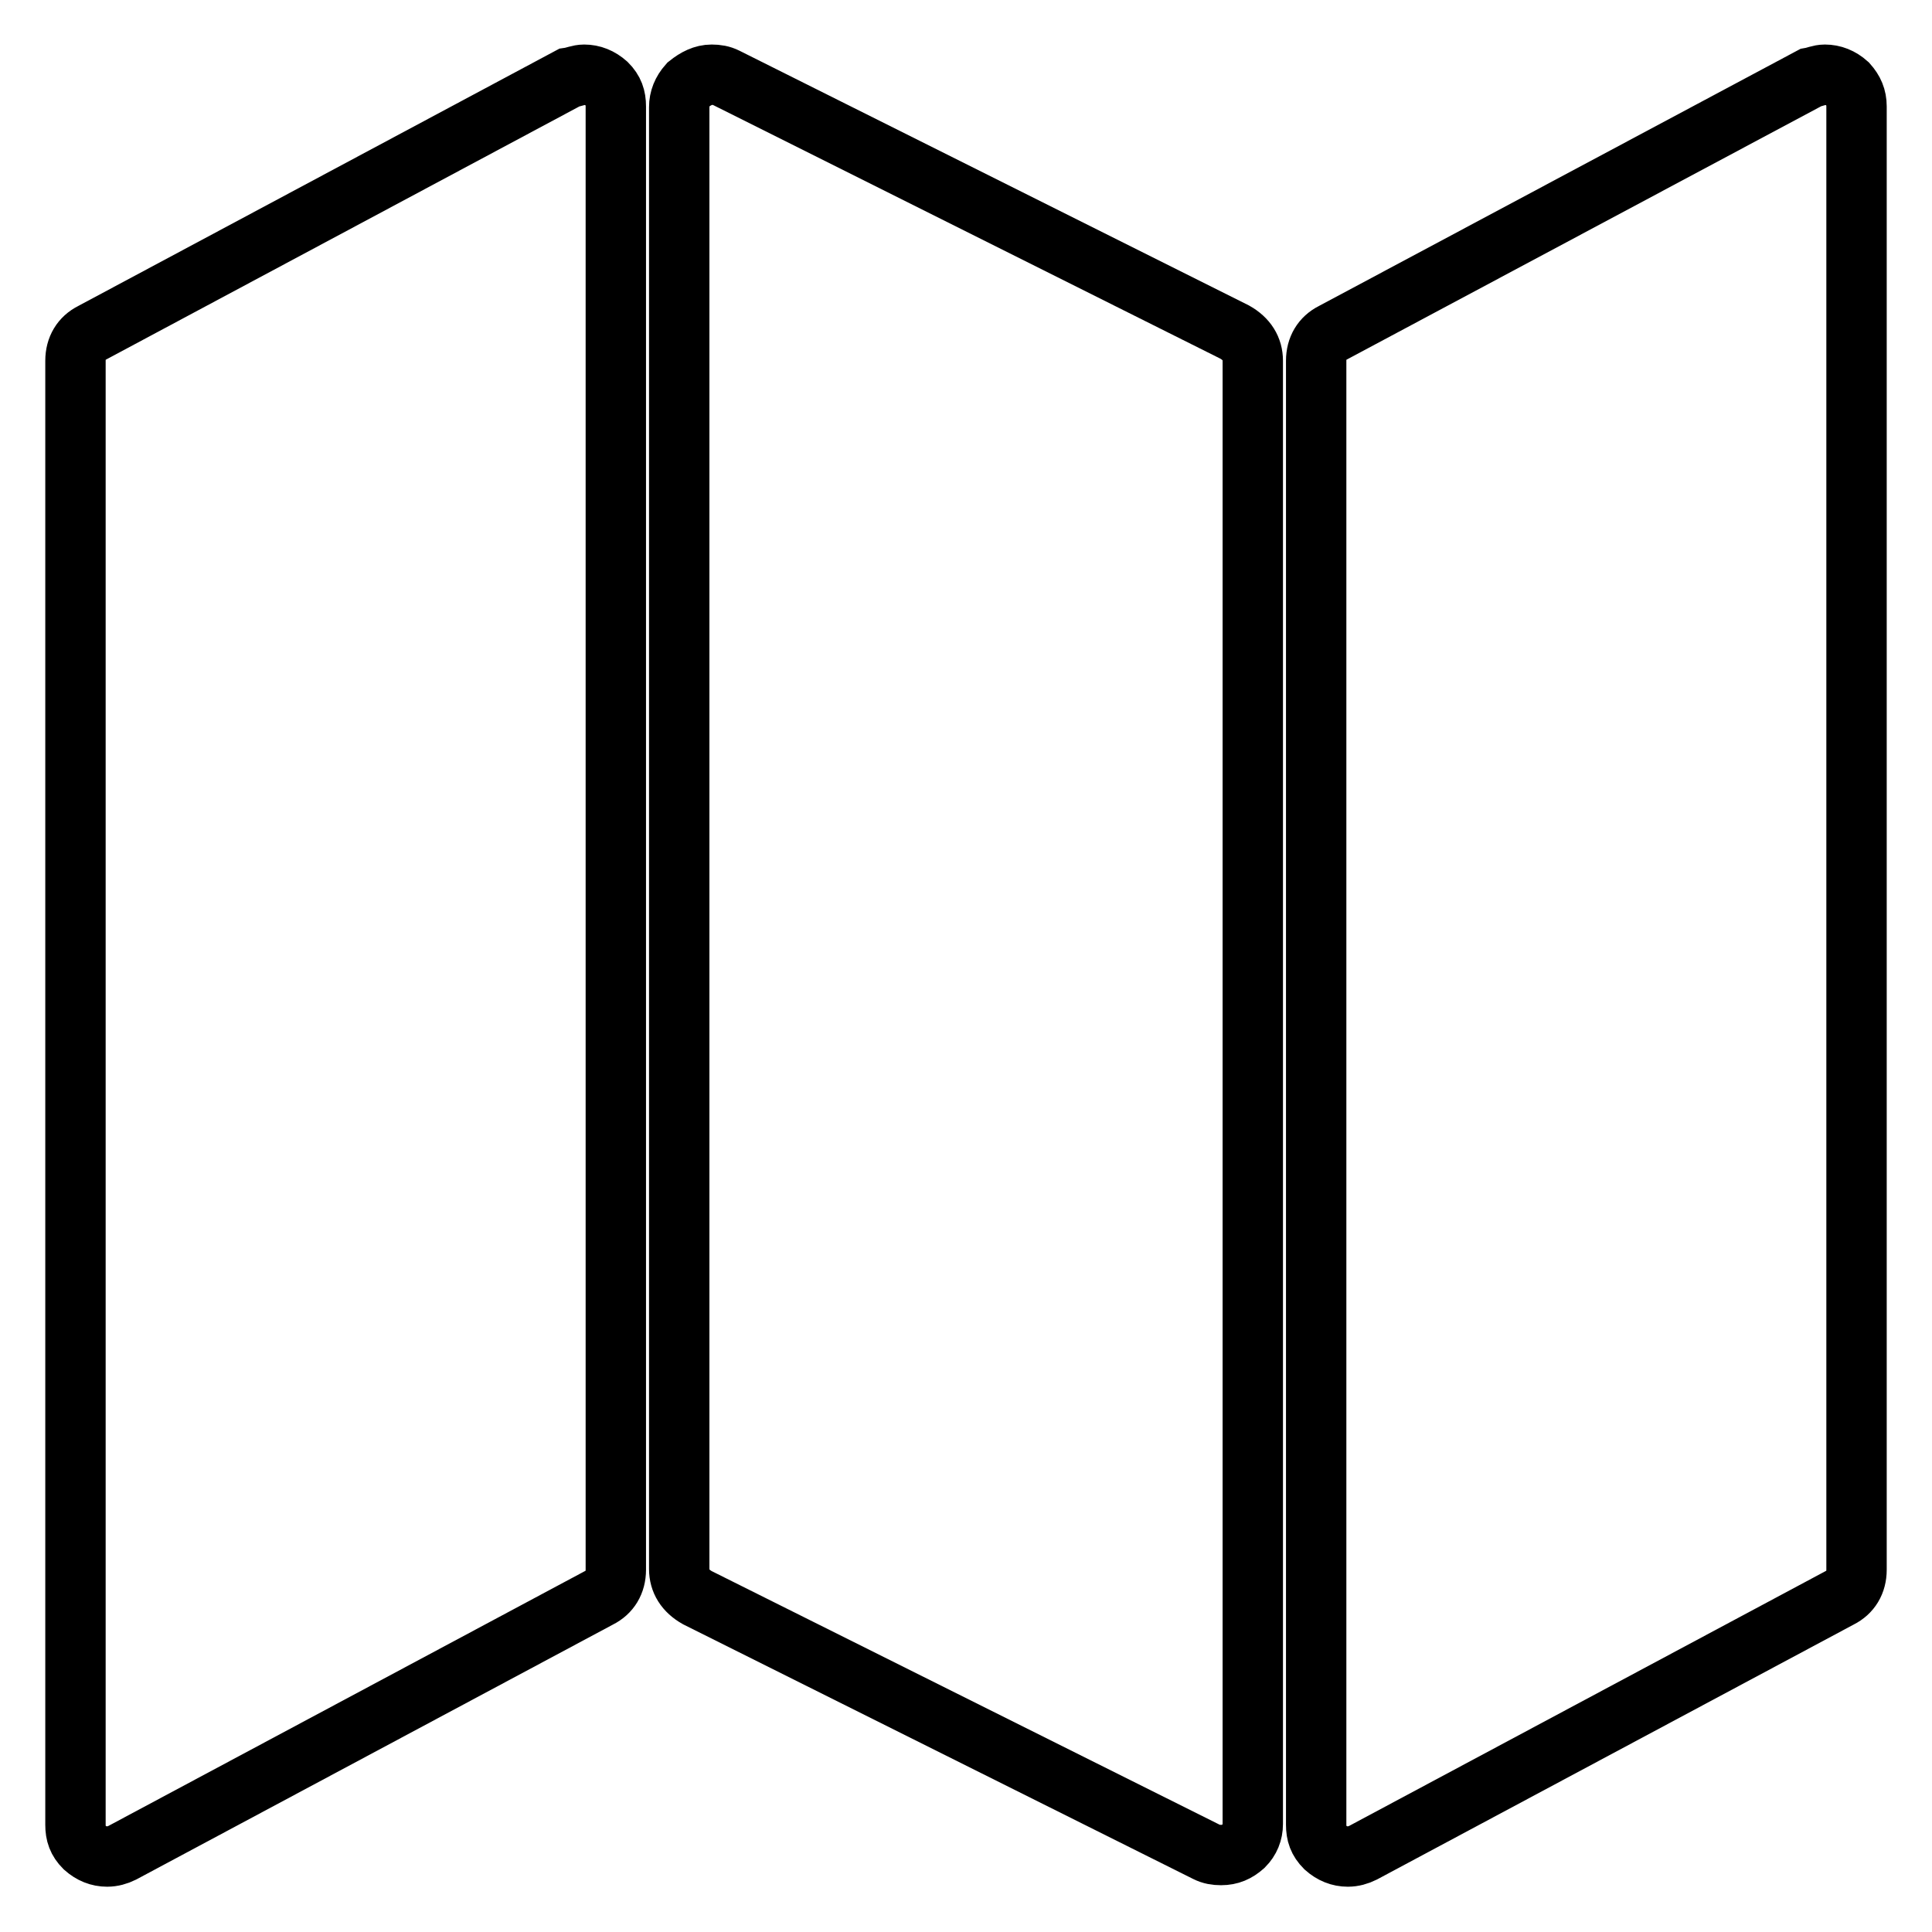 <?xml version="1.0" encoding="utf-8"?>
<!-- Svg Vector Icons : http://www.onlinewebfonts.com/icon -->
<!DOCTYPE svg PUBLIC "-//W3C//DTD SVG 1.1//EN" "http://www.w3.org/Graphics/SVG/1.1/DTD/svg11.dtd">
<svg version="1.1" xmlns="http://www.w3.org/2000/svg" xmlns:xlink="http://www.w3.org/1999/xlink" x="0px" y="0px" viewBox="0 0 256 256" enable-background="new 0 0 256 256" xml:space="preserve">
<g> <path stroke-width="8" fill-opacity="0" stroke="#000000"  d="M77.4,9.9c1.1,0,2.1,0.4,3,1.2c0.9,0.9,1.2,1.8,1.2,3v193.9c0,1.7-0.8,3-2.2,3.7l-63.2,33.8 c-0.6,0.3-1.3,0.5-2,0.5c-1.1,0-2.1-0.4-3-1.2c-0.9-0.9-1.2-1.8-1.2-3v-194c0-1.7,0.8-3,2.2-3.7l63.2-33.8 C76.1,10.2,76.7,9.9,77.4,9.9z M94.3,9.9c0.7,0,1.3,0.1,1.9,0.4L163.6,44c1.6,0.9,2.4,2.2,2.4,3.8v193.9c0,1.1-0.4,2.1-1.2,2.9 c-0.9,0.8-1.8,1.2-3,1.2c-0.7,0-1.3-0.1-1.9-0.4l-67.5-33.7c-1.6-0.9-2.4-2.2-2.4-3.8V14.2c0-1.1,0.4-2.1,1.2-3 C92.2,10.4,93.2,9.9,94.3,9.9z M241.8,9.9c1.1,0,2.1,0.4,3,1.2c0.8,0.9,1.2,1.8,1.2,3v193.9c0,1.7-0.8,3-2.2,3.7l-63.2,33.8 c-0.6,0.3-1.3,0.5-2,0.5c-1.1,0-2.1-0.4-3-1.2c-0.9-0.9-1.2-1.8-1.2-3v-194c0-1.7,0.8-3,2.2-3.7l63.3-33.8 C240.5,10.2,241.1,9.9,241.8,9.9L241.8,9.9z"/></g>
</svg>